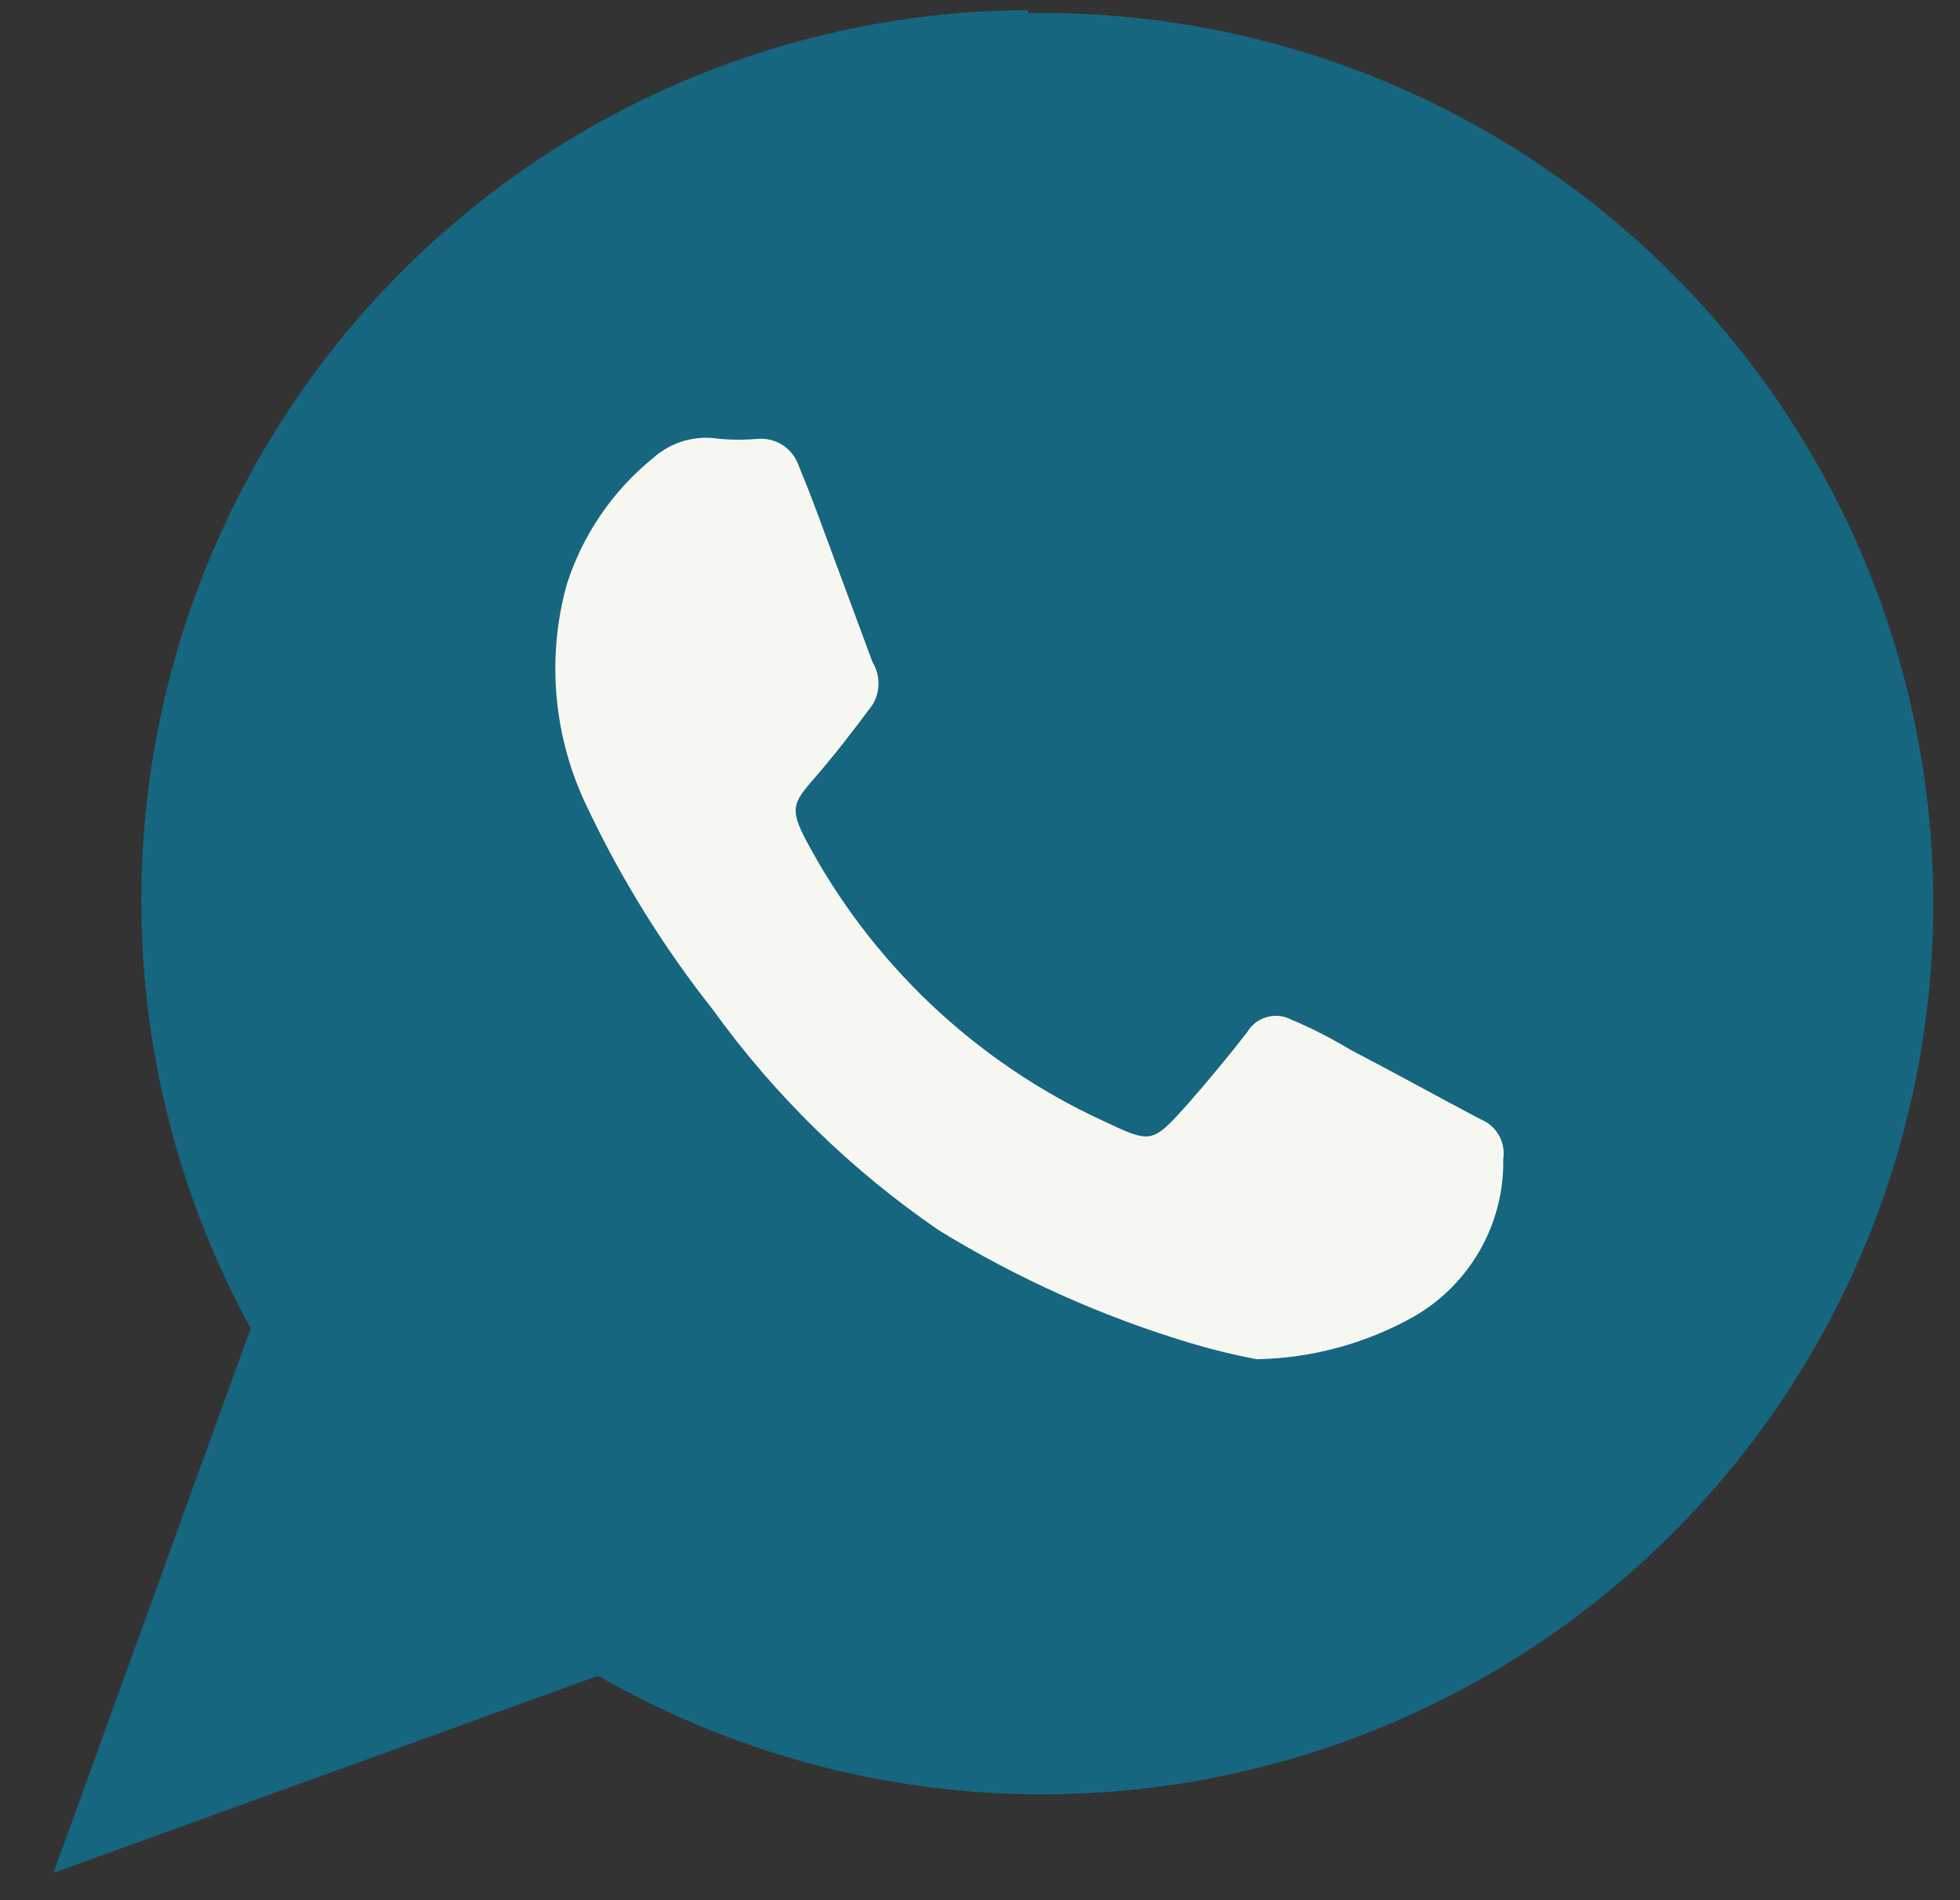 <?xml version="1.0" encoding="UTF-8"?> <svg xmlns="http://www.w3.org/2000/svg" width="33" height="32" viewBox="0 0 33 32" fill="none"><rect x="0" y="0" width="33" height="32" fill="#333333" stroke="none"/> <path d="M17.31 0.17C14.712 0.182 12.162 0.868 9.909 2.162C7.656 3.456 5.777 5.313 4.458 7.551C3.138 9.789 2.423 12.331 2.381 14.929C2.339 17.527 2.973 20.091 4.22 22.37L0.9 31.54L10.07 28.22C12.072 29.372 14.313 30.046 16.619 30.189C18.925 30.332 21.232 29.941 23.362 29.046C25.491 28.151 27.385 26.777 28.896 25.029C30.407 23.282 31.494 21.209 32.072 18.973C32.651 16.737 32.705 14.397 32.23 12.136C31.755 9.876 30.765 7.755 29.336 5.94C27.907 4.125 26.079 2.664 23.993 1.672C21.907 0.68 19.62 0.183 17.31 0.22V0.17Z" fill="#16667F"></path> <path d="M21.16 22.89C20.785 22.82 20.415 22.729 20.05 22.62C18.56 22.173 17.135 21.534 15.81 20.72C14.334 19.71 13.045 18.451 12 17C11.166 15.944 10.455 14.796 9.88 13.58C9.32 12.418 9.199 11.093 9.54 9.85C9.807 9.009 10.315 8.265 11 7.71C11.149 7.577 11.327 7.479 11.519 7.424C11.711 7.369 11.913 7.357 12.11 7.39C12.329 7.41 12.55 7.41 12.77 7.39C12.918 7.38 13.066 7.42 13.189 7.503C13.312 7.587 13.404 7.709 13.45 7.85C13.61 8.23 13.75 8.61 13.89 8.99L14.69 11.15C14.756 11.258 14.791 11.383 14.791 11.51C14.791 11.637 14.756 11.761 14.69 11.87C14.37 12.3 14.04 12.73 13.69 13.13C13.34 13.53 13.31 13.64 13.56 14.13C14.663 16.215 16.419 17.88 18.56 18.87C19.39 19.26 19.39 19.27 20 18.59C20.35 18.19 20.69 17.78 21 17.38C21.073 17.257 21.191 17.167 21.328 17.128C21.466 17.089 21.613 17.104 21.74 17.17C22.1 17.32 22.44 17.5 22.74 17.68C23.47 18.06 24.19 18.46 24.93 18.85C25.06 18.902 25.168 18.997 25.237 19.119C25.306 19.24 25.331 19.382 25.31 19.52C25.319 20.059 25.183 20.59 24.915 21.058C24.648 21.526 24.259 21.914 23.79 22.18C22.985 22.629 22.082 22.873 21.16 22.89Z" fill="#F7F7F2"></path> </svg> 